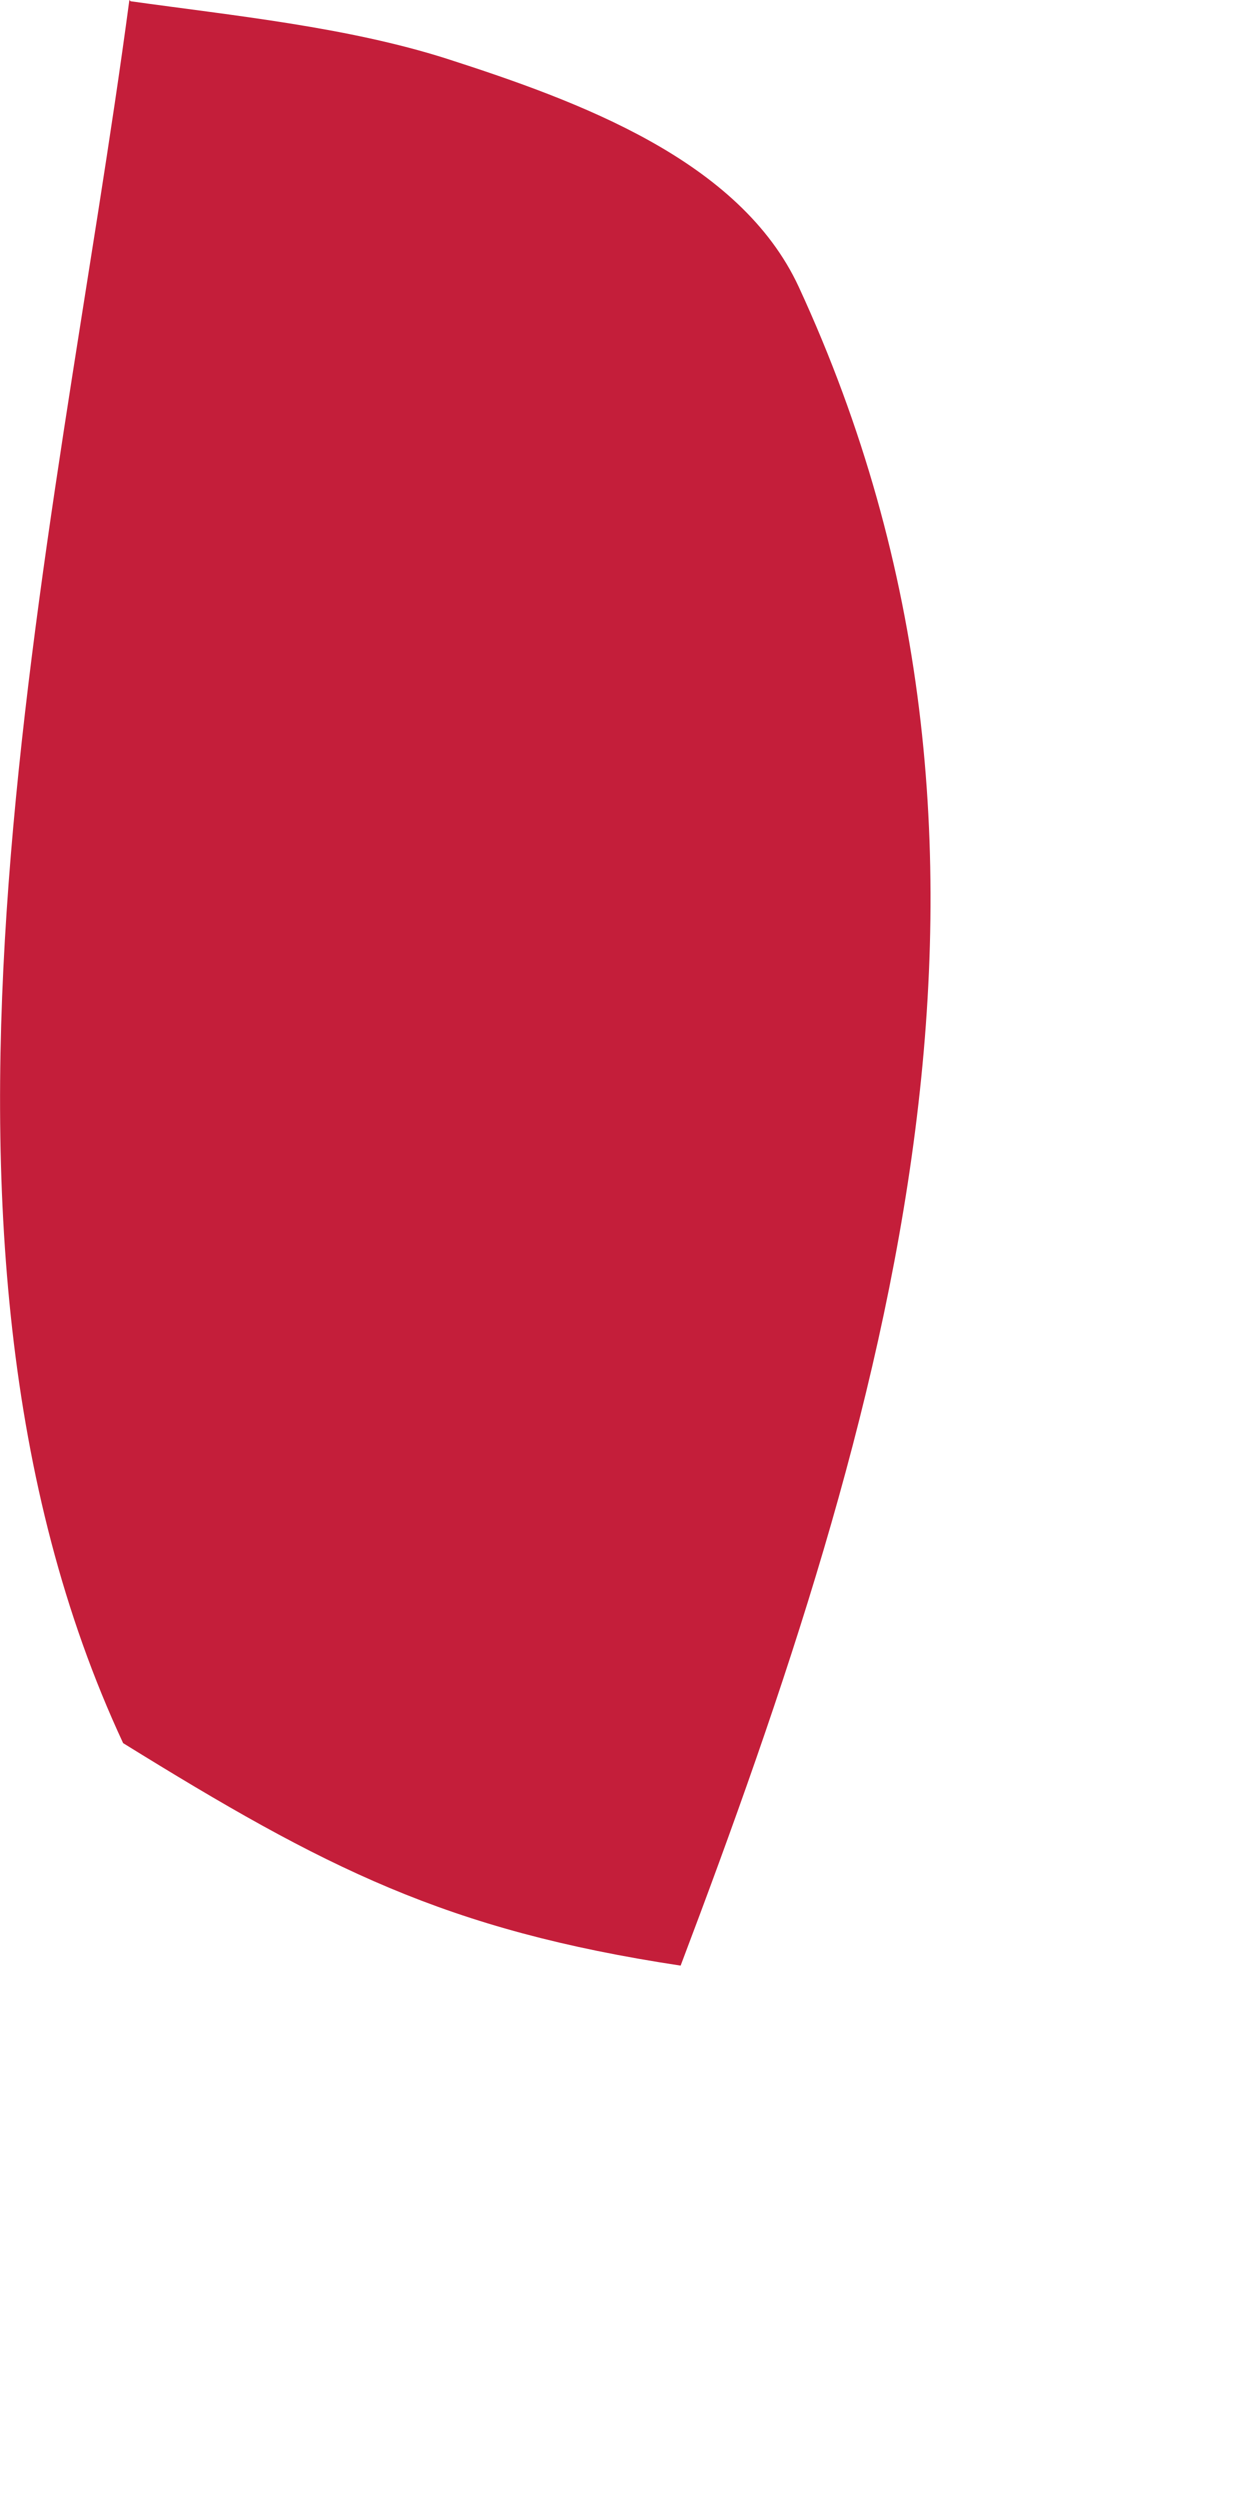 <?xml version="1.0" encoding="utf-8"?>
<svg xmlns="http://www.w3.org/2000/svg" fill="none" height="100%" overflow="visible" preserveAspectRatio="none" style="display: block;" viewBox="0 0 2 4" width="100%">
<path d="M0.209 0.002C0.373 0.025 0.555 0.043 0.715 0.094C0.926 0.162 1.184 0.256 1.278 0.459C1.693 1.358 1.423 2.263 1.089 3.145C0.713 3.088 0.52 2.989 0.197 2.789C-0.188 1.962 0.09 0.878 0.207 0L0.209 0.002Z" fill="#C41E3A" id="Vector"/>
</svg>